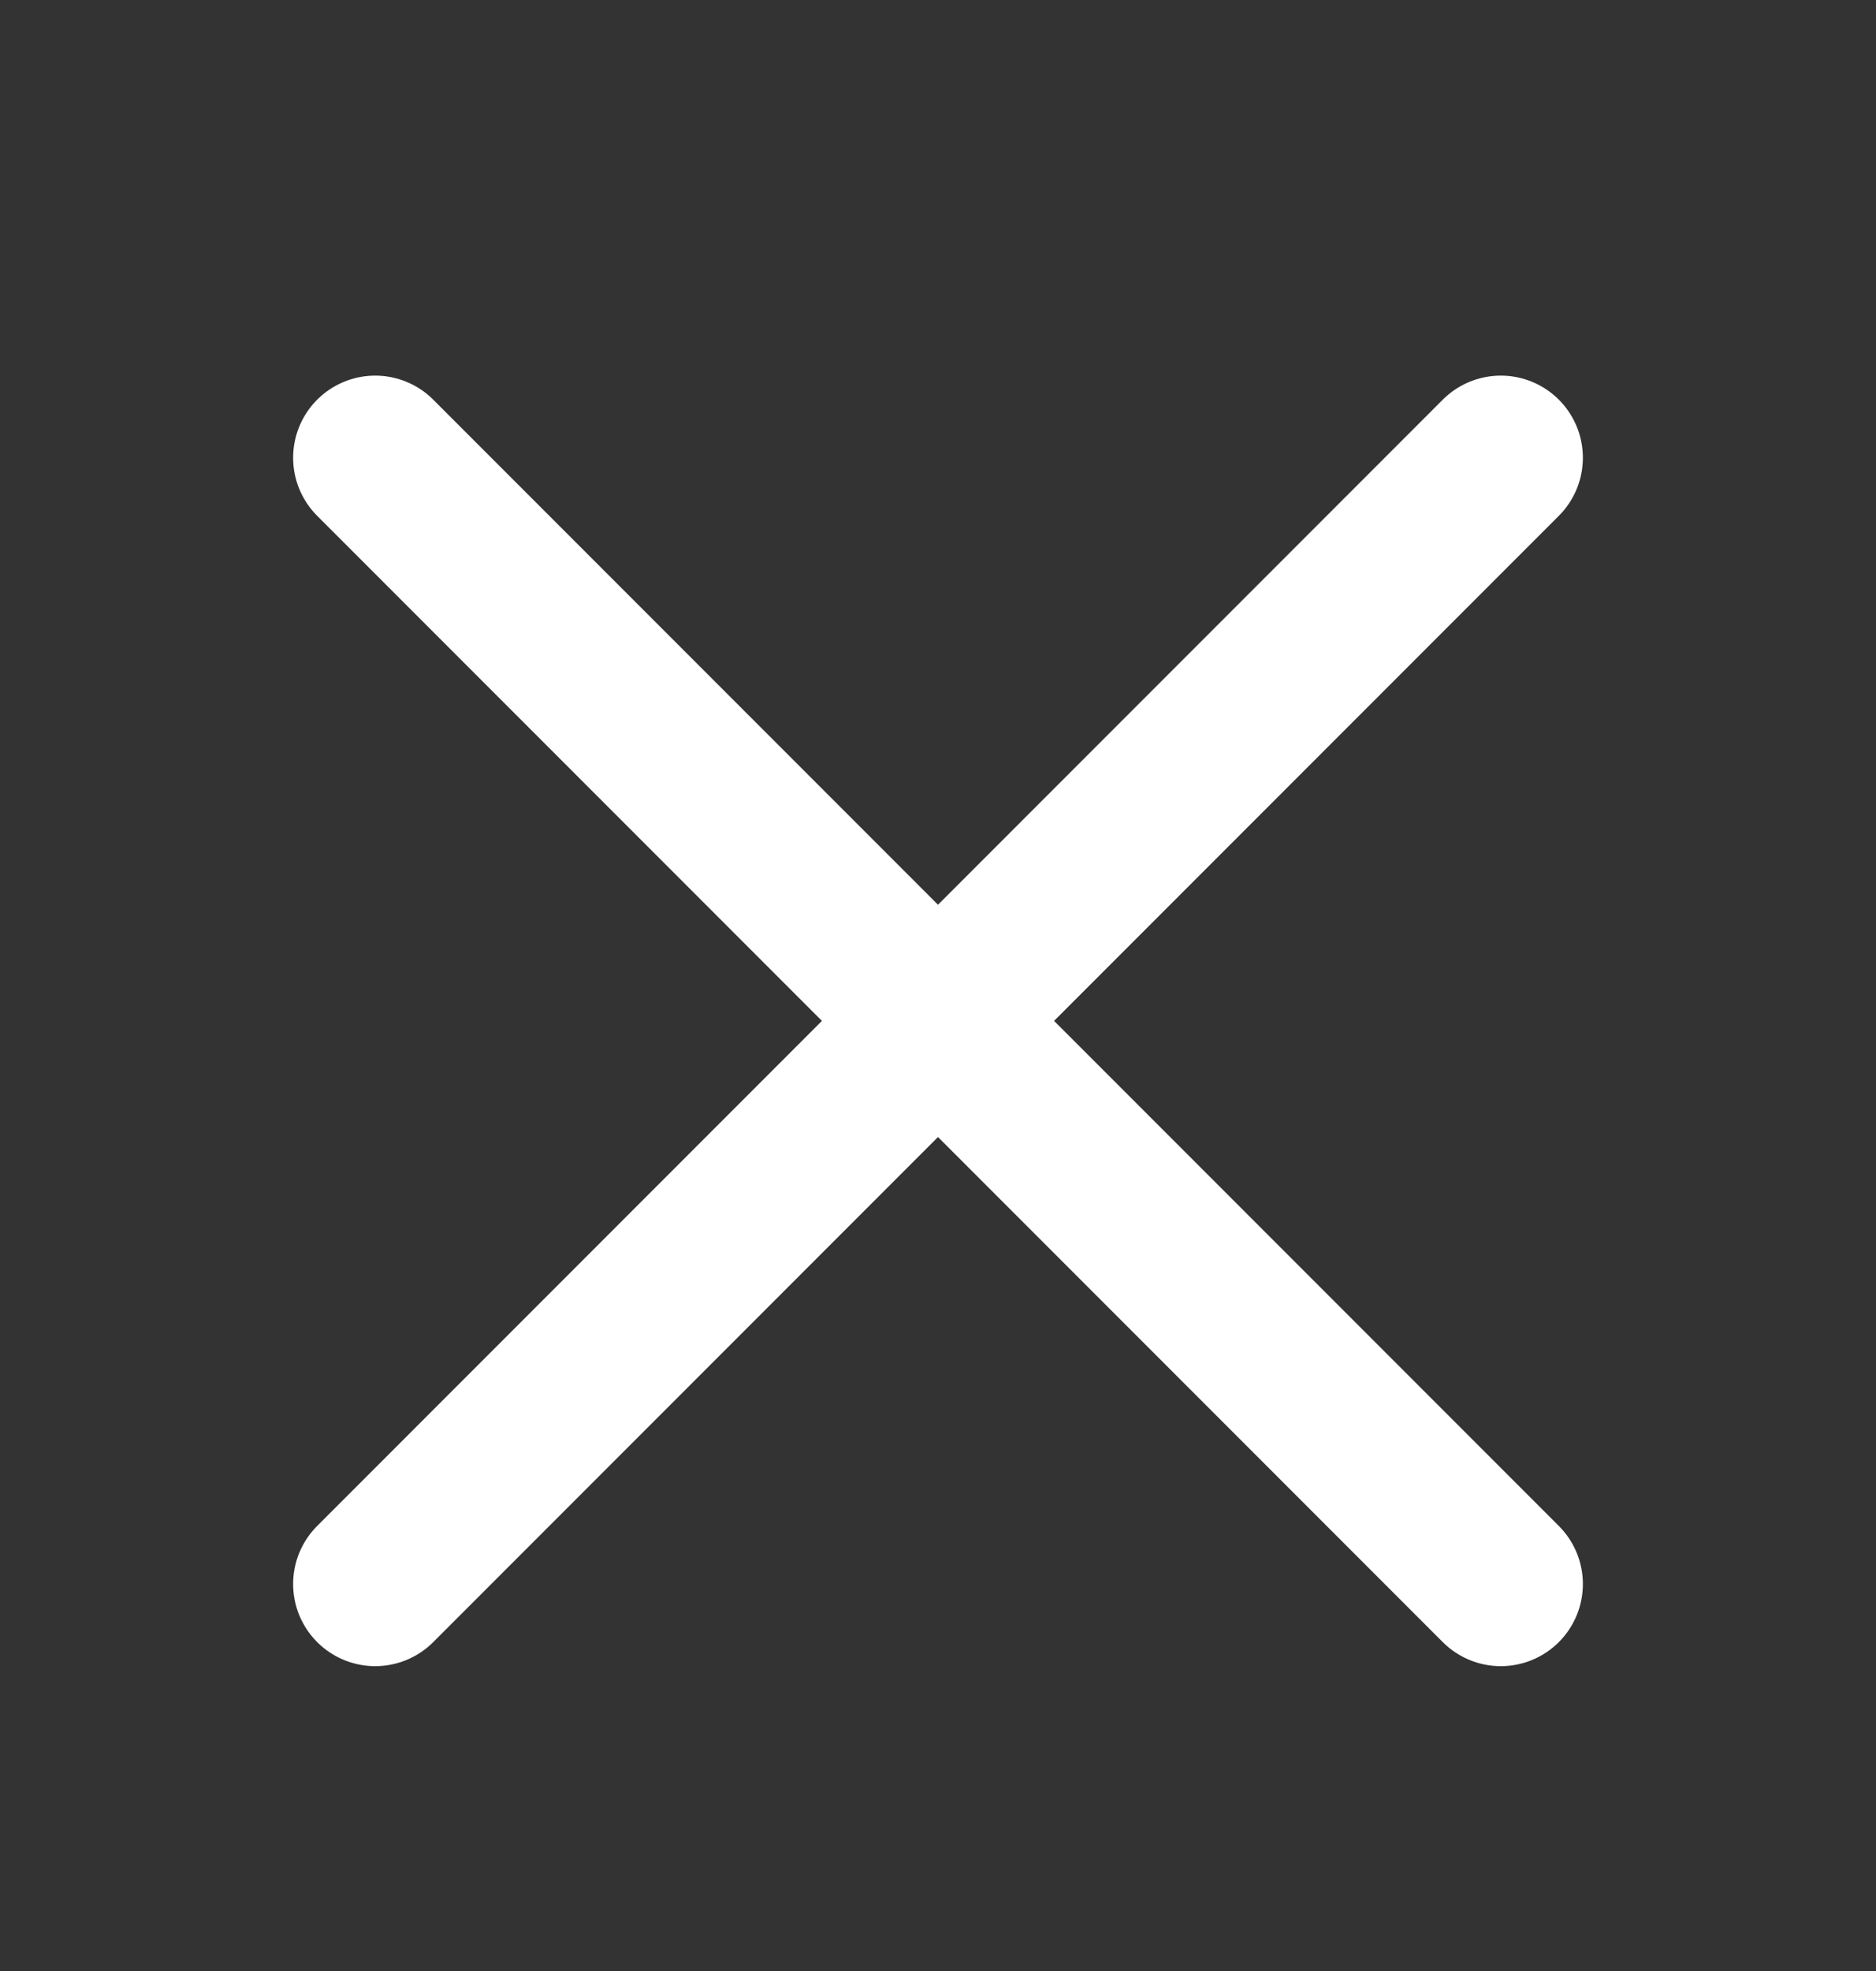 <svg width="20" height="21" viewBox="0 0 20 21" fill="none" xmlns="http://www.w3.org/2000/svg">
<rect x="0" y="0" width="20" height="21" fill="#333333" stroke="none"/>
<path d="M16 4.877L4 16.877M4 4.877L16 16.877" stroke="white" stroke-width="1.75" stroke-miterlimit="1.5" stroke-linecap="round" stroke-linejoin="round"/>
</svg>
